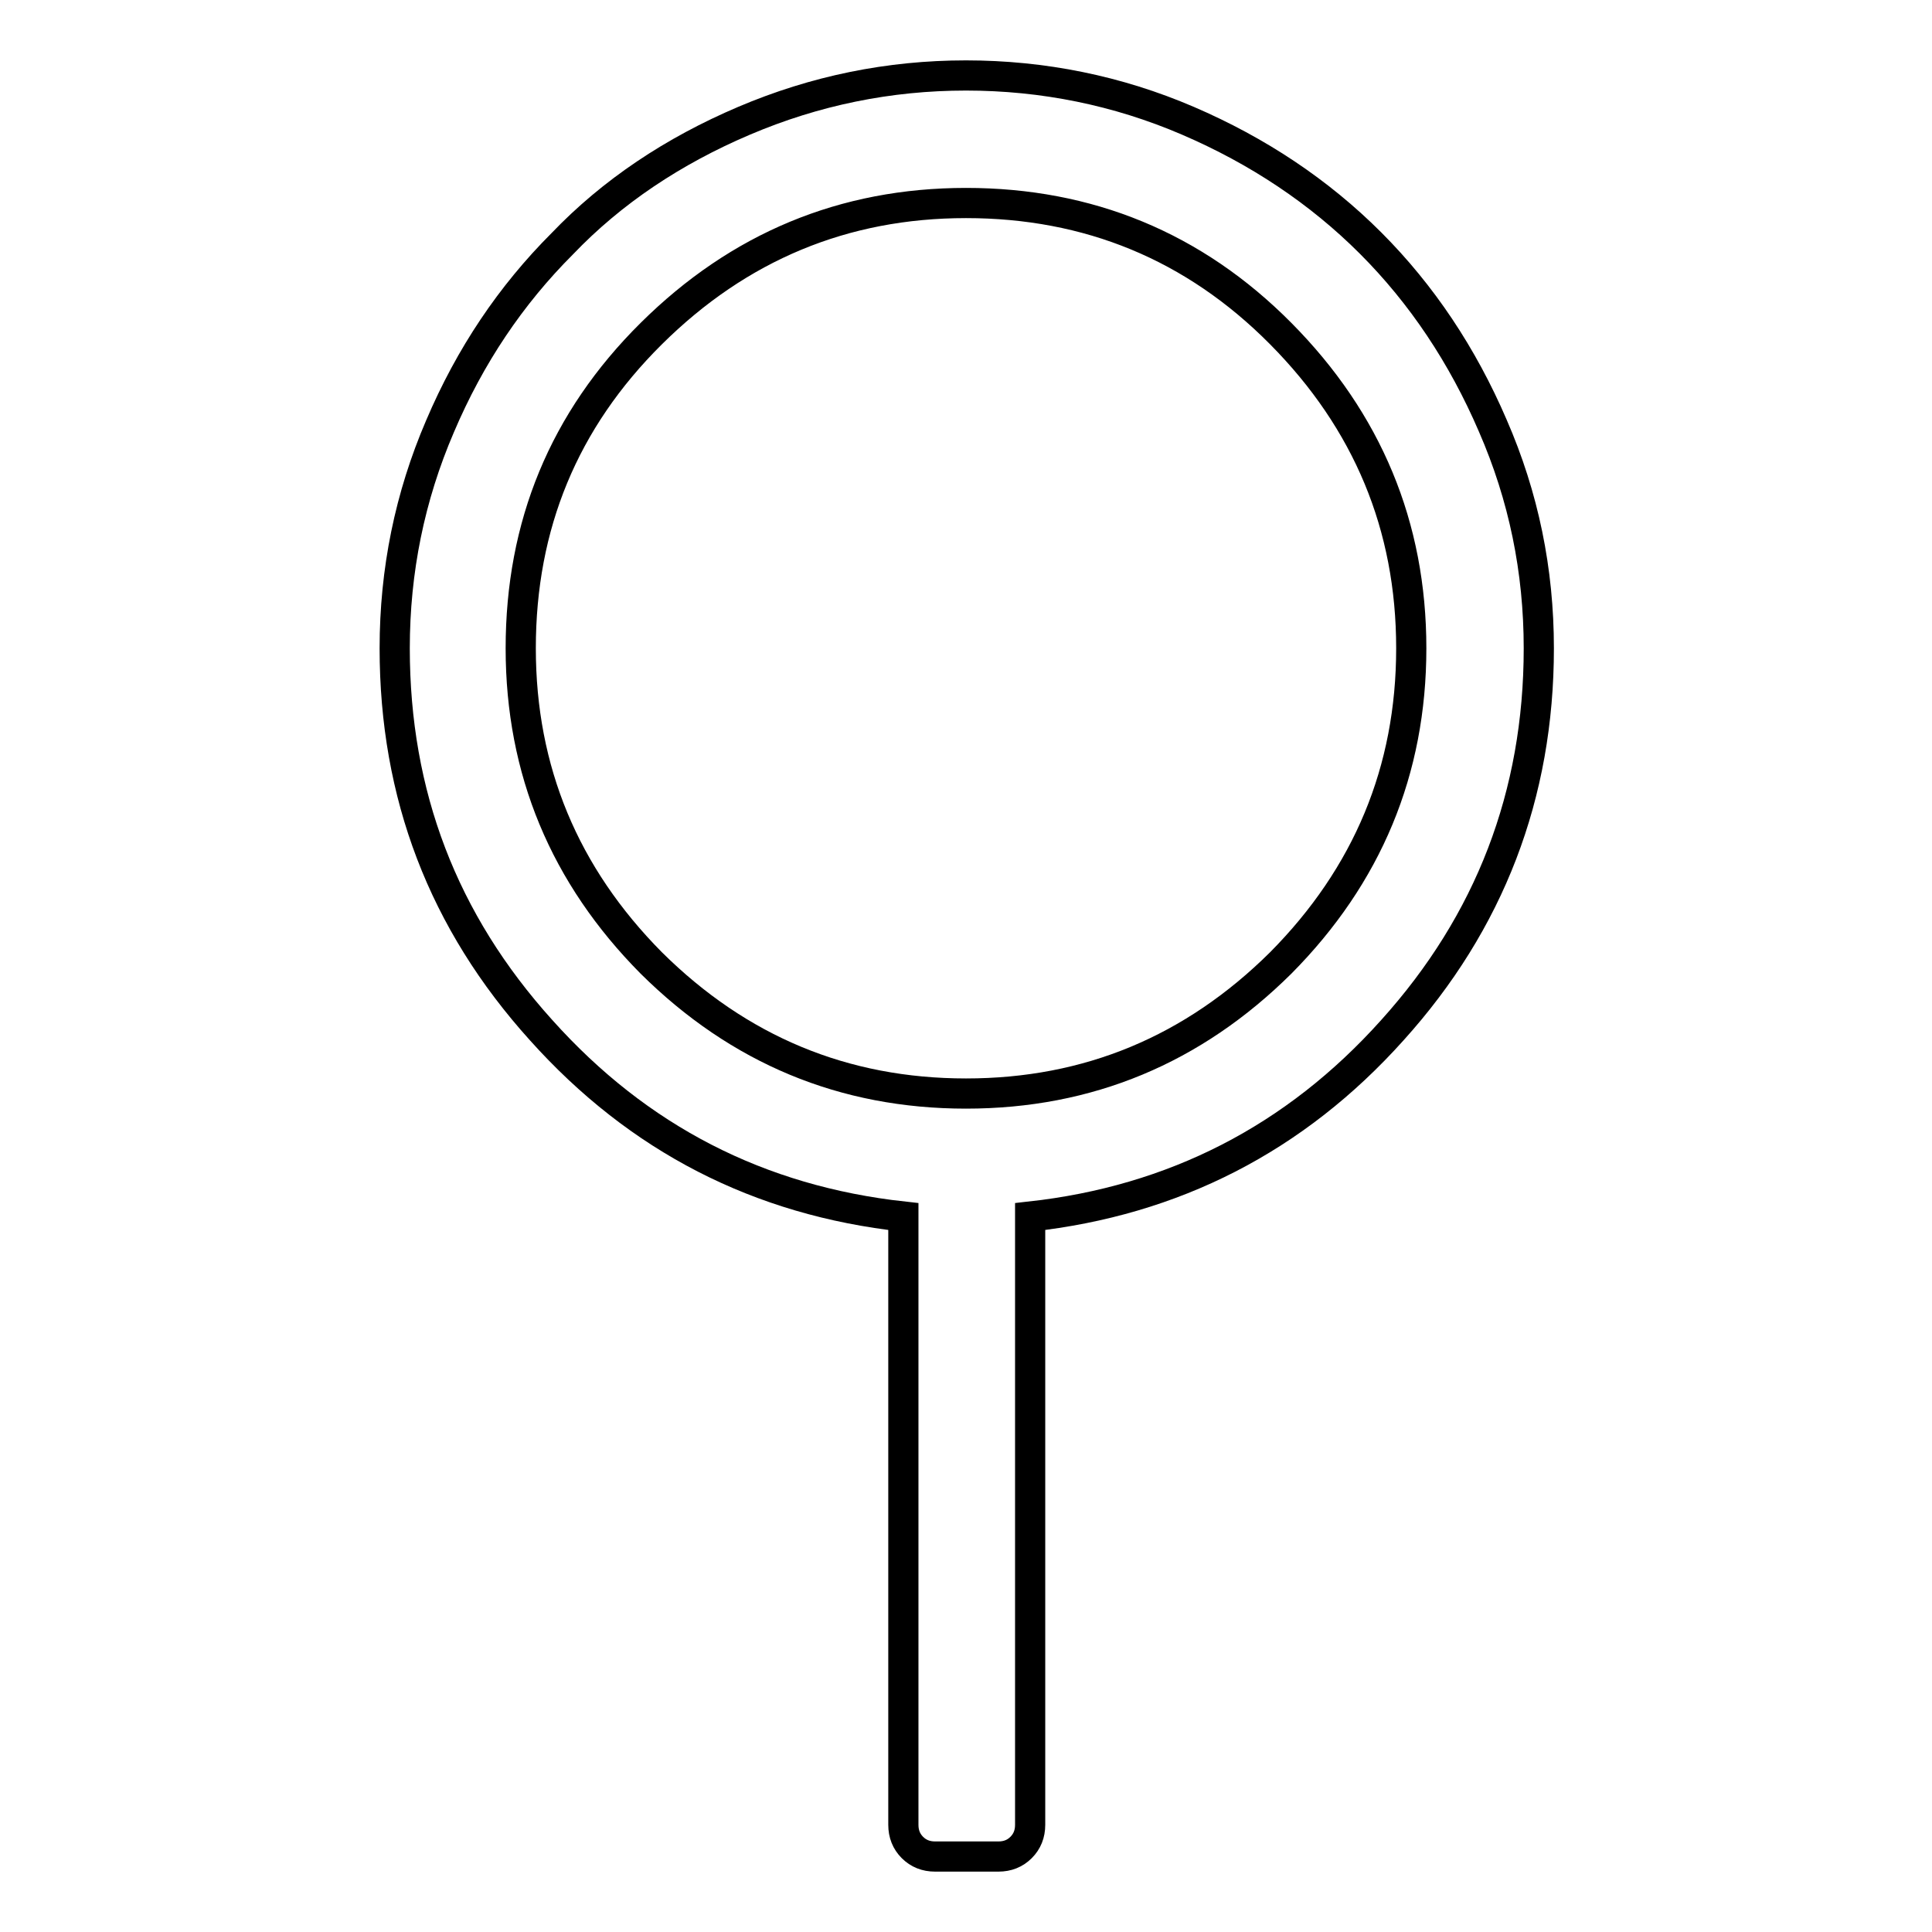 <?xml version="1.0" encoding="utf-8"?>
<!-- Svg Vector Icons : http://www.onlinewebfonts.com/icon -->
<!DOCTYPE svg PUBLIC "-//W3C//DTD SVG 1.1//EN" "http://www.w3.org/Graphics/SVG/1.1/DTD/svg11.dtd">
<svg version="1.1" xmlns="http://www.w3.org/2000/svg" xmlns:xlink="http://www.w3.org/1999/xlink" x="0px" y="0px" viewBox="0 0 256 256" enable-background="new 0 0 256 256" xml:space="preserve">
<g> <path stroke-width="4" fill-opacity="0" stroke="#000000"  d="M203.9,85.9c0,19.4-6.5,36.3-19.4,50.6c-12.9,14.4-29,22.6-48,24.7v80.6c0,1.2-0.4,2.2-1.2,3 c-0.8,0.8-1.8,1.2-3,1.2h-8.4c-1.2,0-2.2-0.4-3-1.2c-0.8-0.8-1.2-1.8-1.2-3v-80.6c-19.1-2.1-35.1-10.3-48-24.7 c-13-14.4-19.4-31.2-19.4-50.6c0-10.3,2-20.1,6-29.4c4-9.4,9.4-17.4,16.2-24.2C81.1,25.4,89.2,20,98.6,16c9.4-4,19.2-6,29.4-6 s20.1,2,29.4,6c9.3,4,17.4,9.4,24.2,16.2c6.8,6.8,12.2,14.9,16.2,24.2C201.9,65.8,203.9,75.6,203.9,85.9z M128,144.9 c16.2,0,30.1-5.8,41.7-17.3C181.2,116,187,102.1,187,85.9c0-16.2-5.8-30.1-17.3-41.7S144.2,26.9,128,26.9 c-16.2,0-30.1,5.8-41.7,17.3S69,69.6,69,85.9c0,16.2,5.8,30.1,17.3,41.7C97.9,139.1,111.8,144.9,128,144.9z"/></g>
</svg>